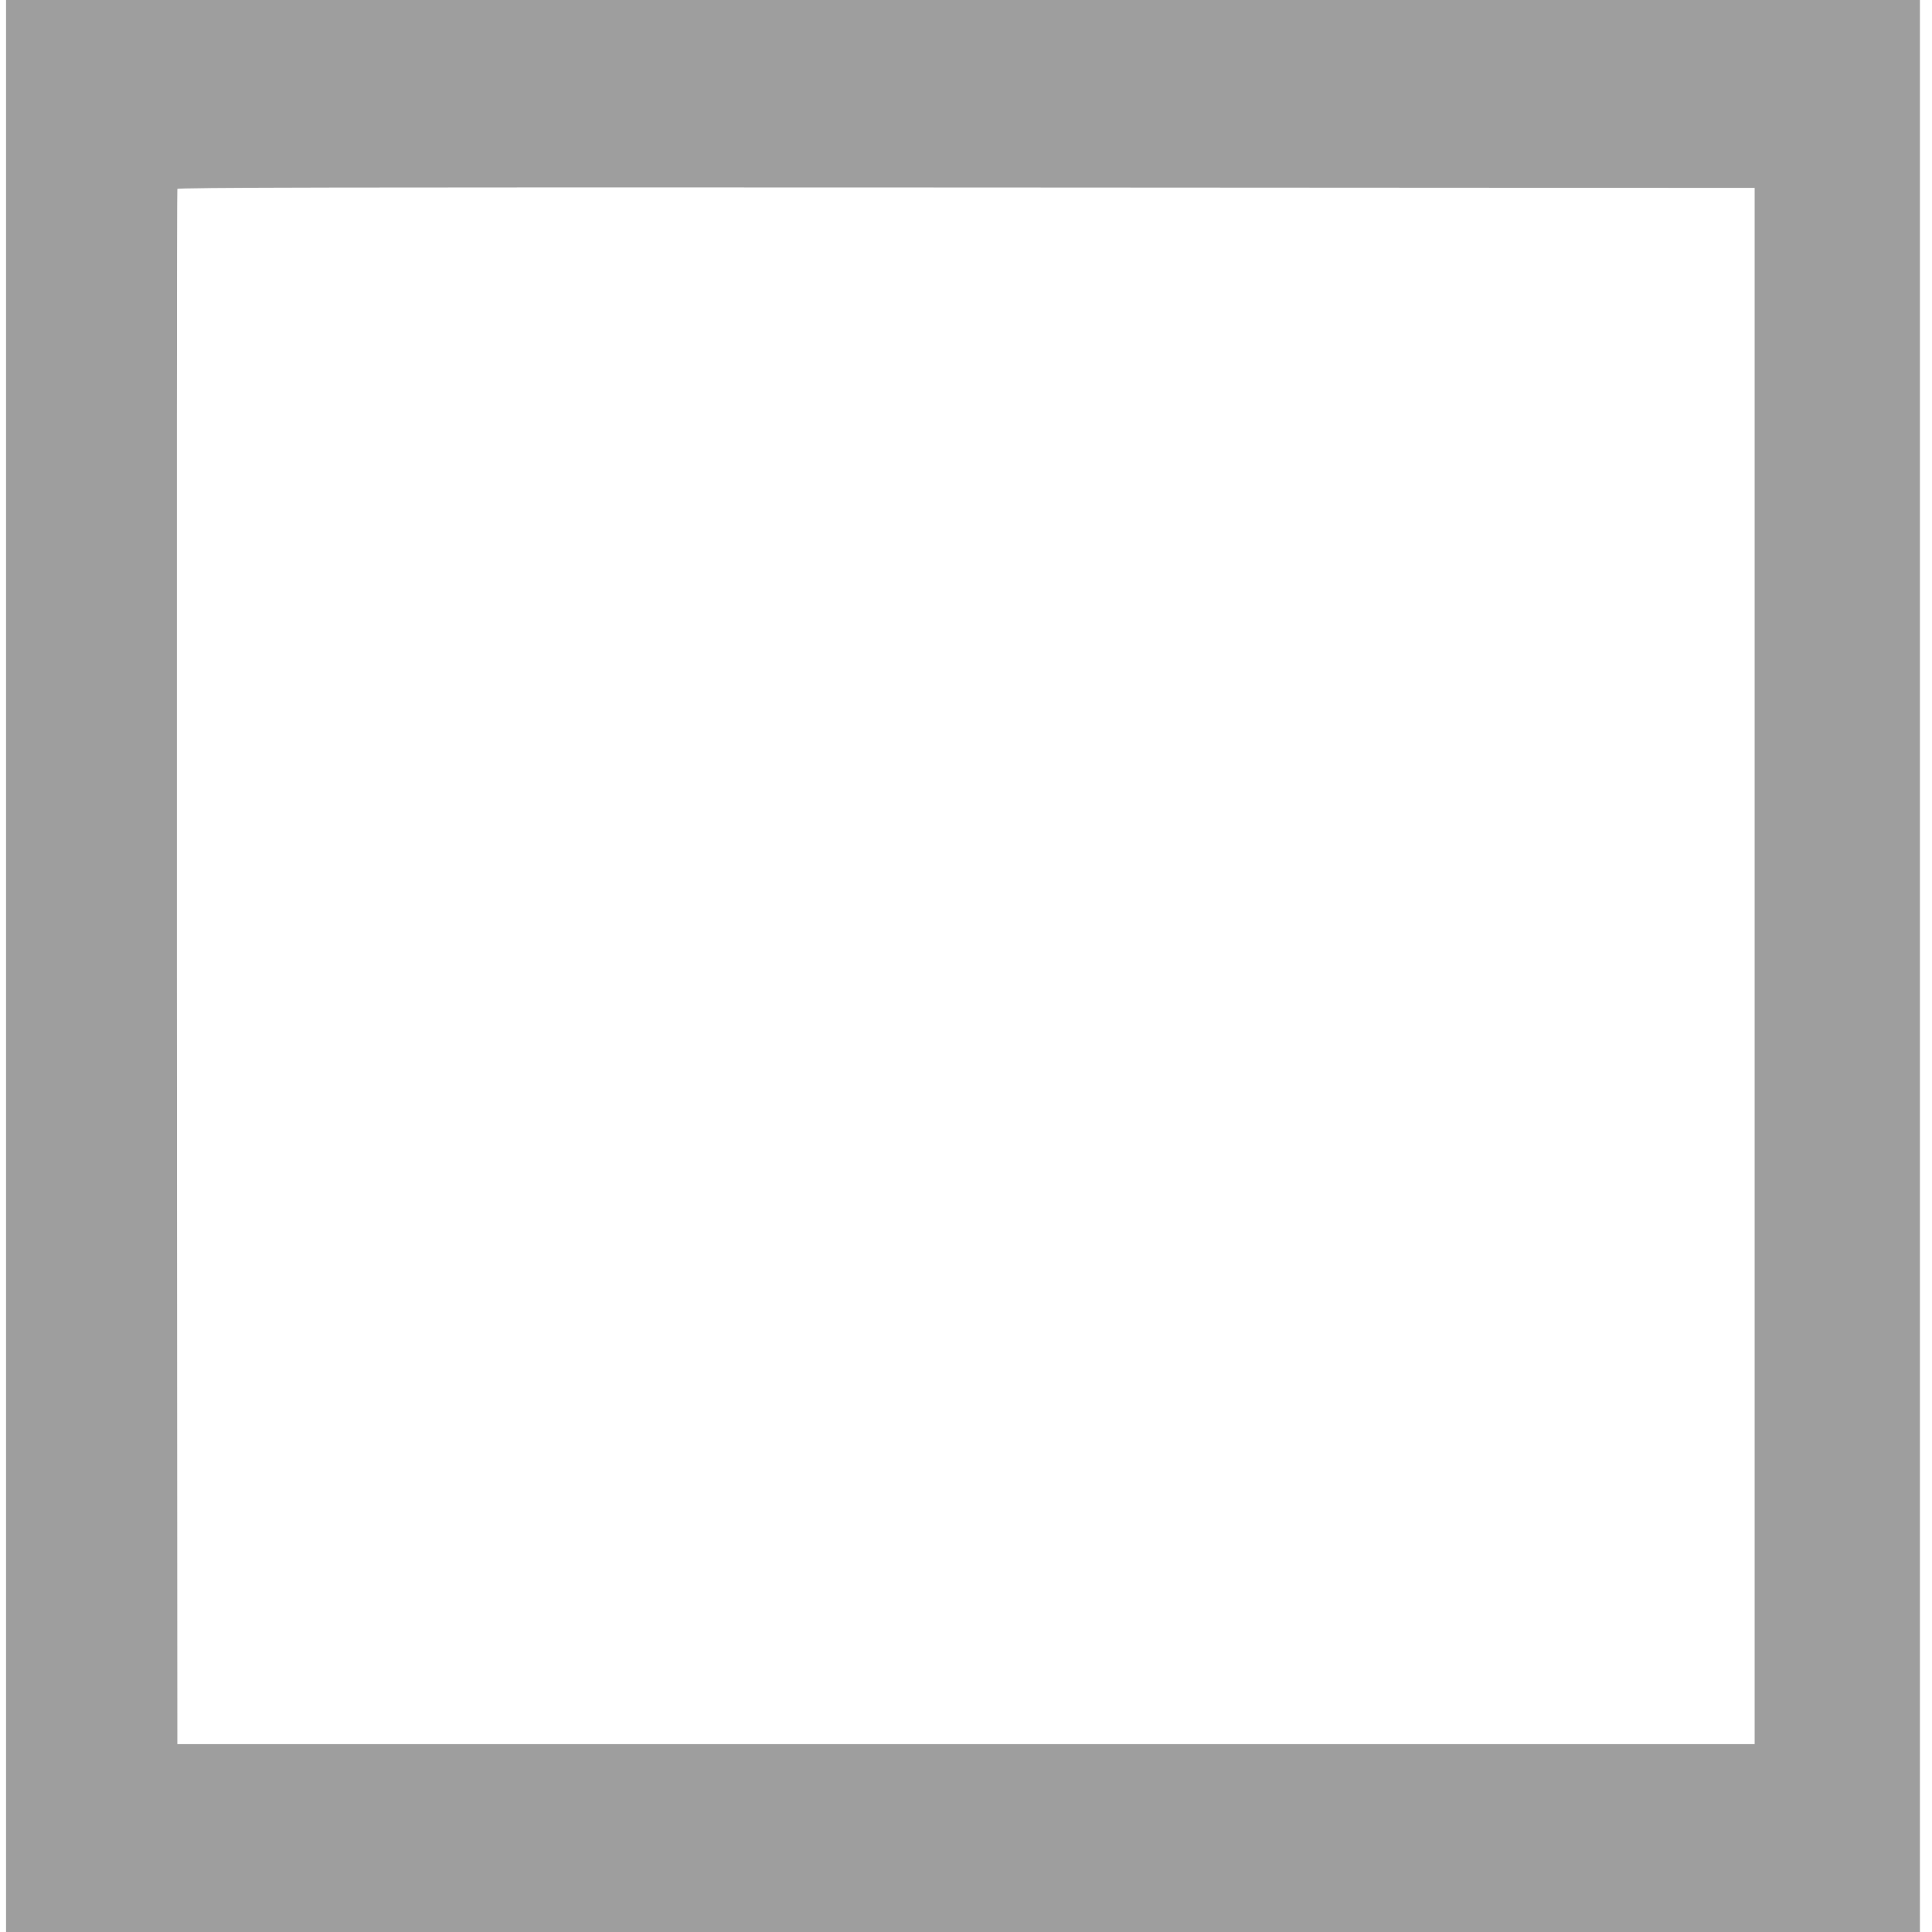 <?xml version="1.0" standalone="no"?>
<!DOCTYPE svg PUBLIC "-//W3C//DTD SVG 20010904//EN"
 "http://www.w3.org/TR/2001/REC-SVG-20010904/DTD/svg10.dtd">
<svg version="1.0" xmlns="http://www.w3.org/2000/svg"
 width="1280pt" height="1280pt" viewBox="0 0 1280 1280"
 preserveAspectRatio="xMidYMid meet">
<g transform="translate(0,1280) scale(0.1,-0.1)"
fill="#9e9e9e" stroke="none">
<path d="M40 6400 l0 -6400 6340 0 6340 0 0 6400 0 6400 -6340 0 -6340 0 0
-6400z m11585 0 l0 -5155 -5225 0 -5225 0 -3 5145 c-1 2830 0 5151 3 5158 3
10 1054 12 5227 10 l5223 -3 0 -5155z"/>
</g>
</svg>
